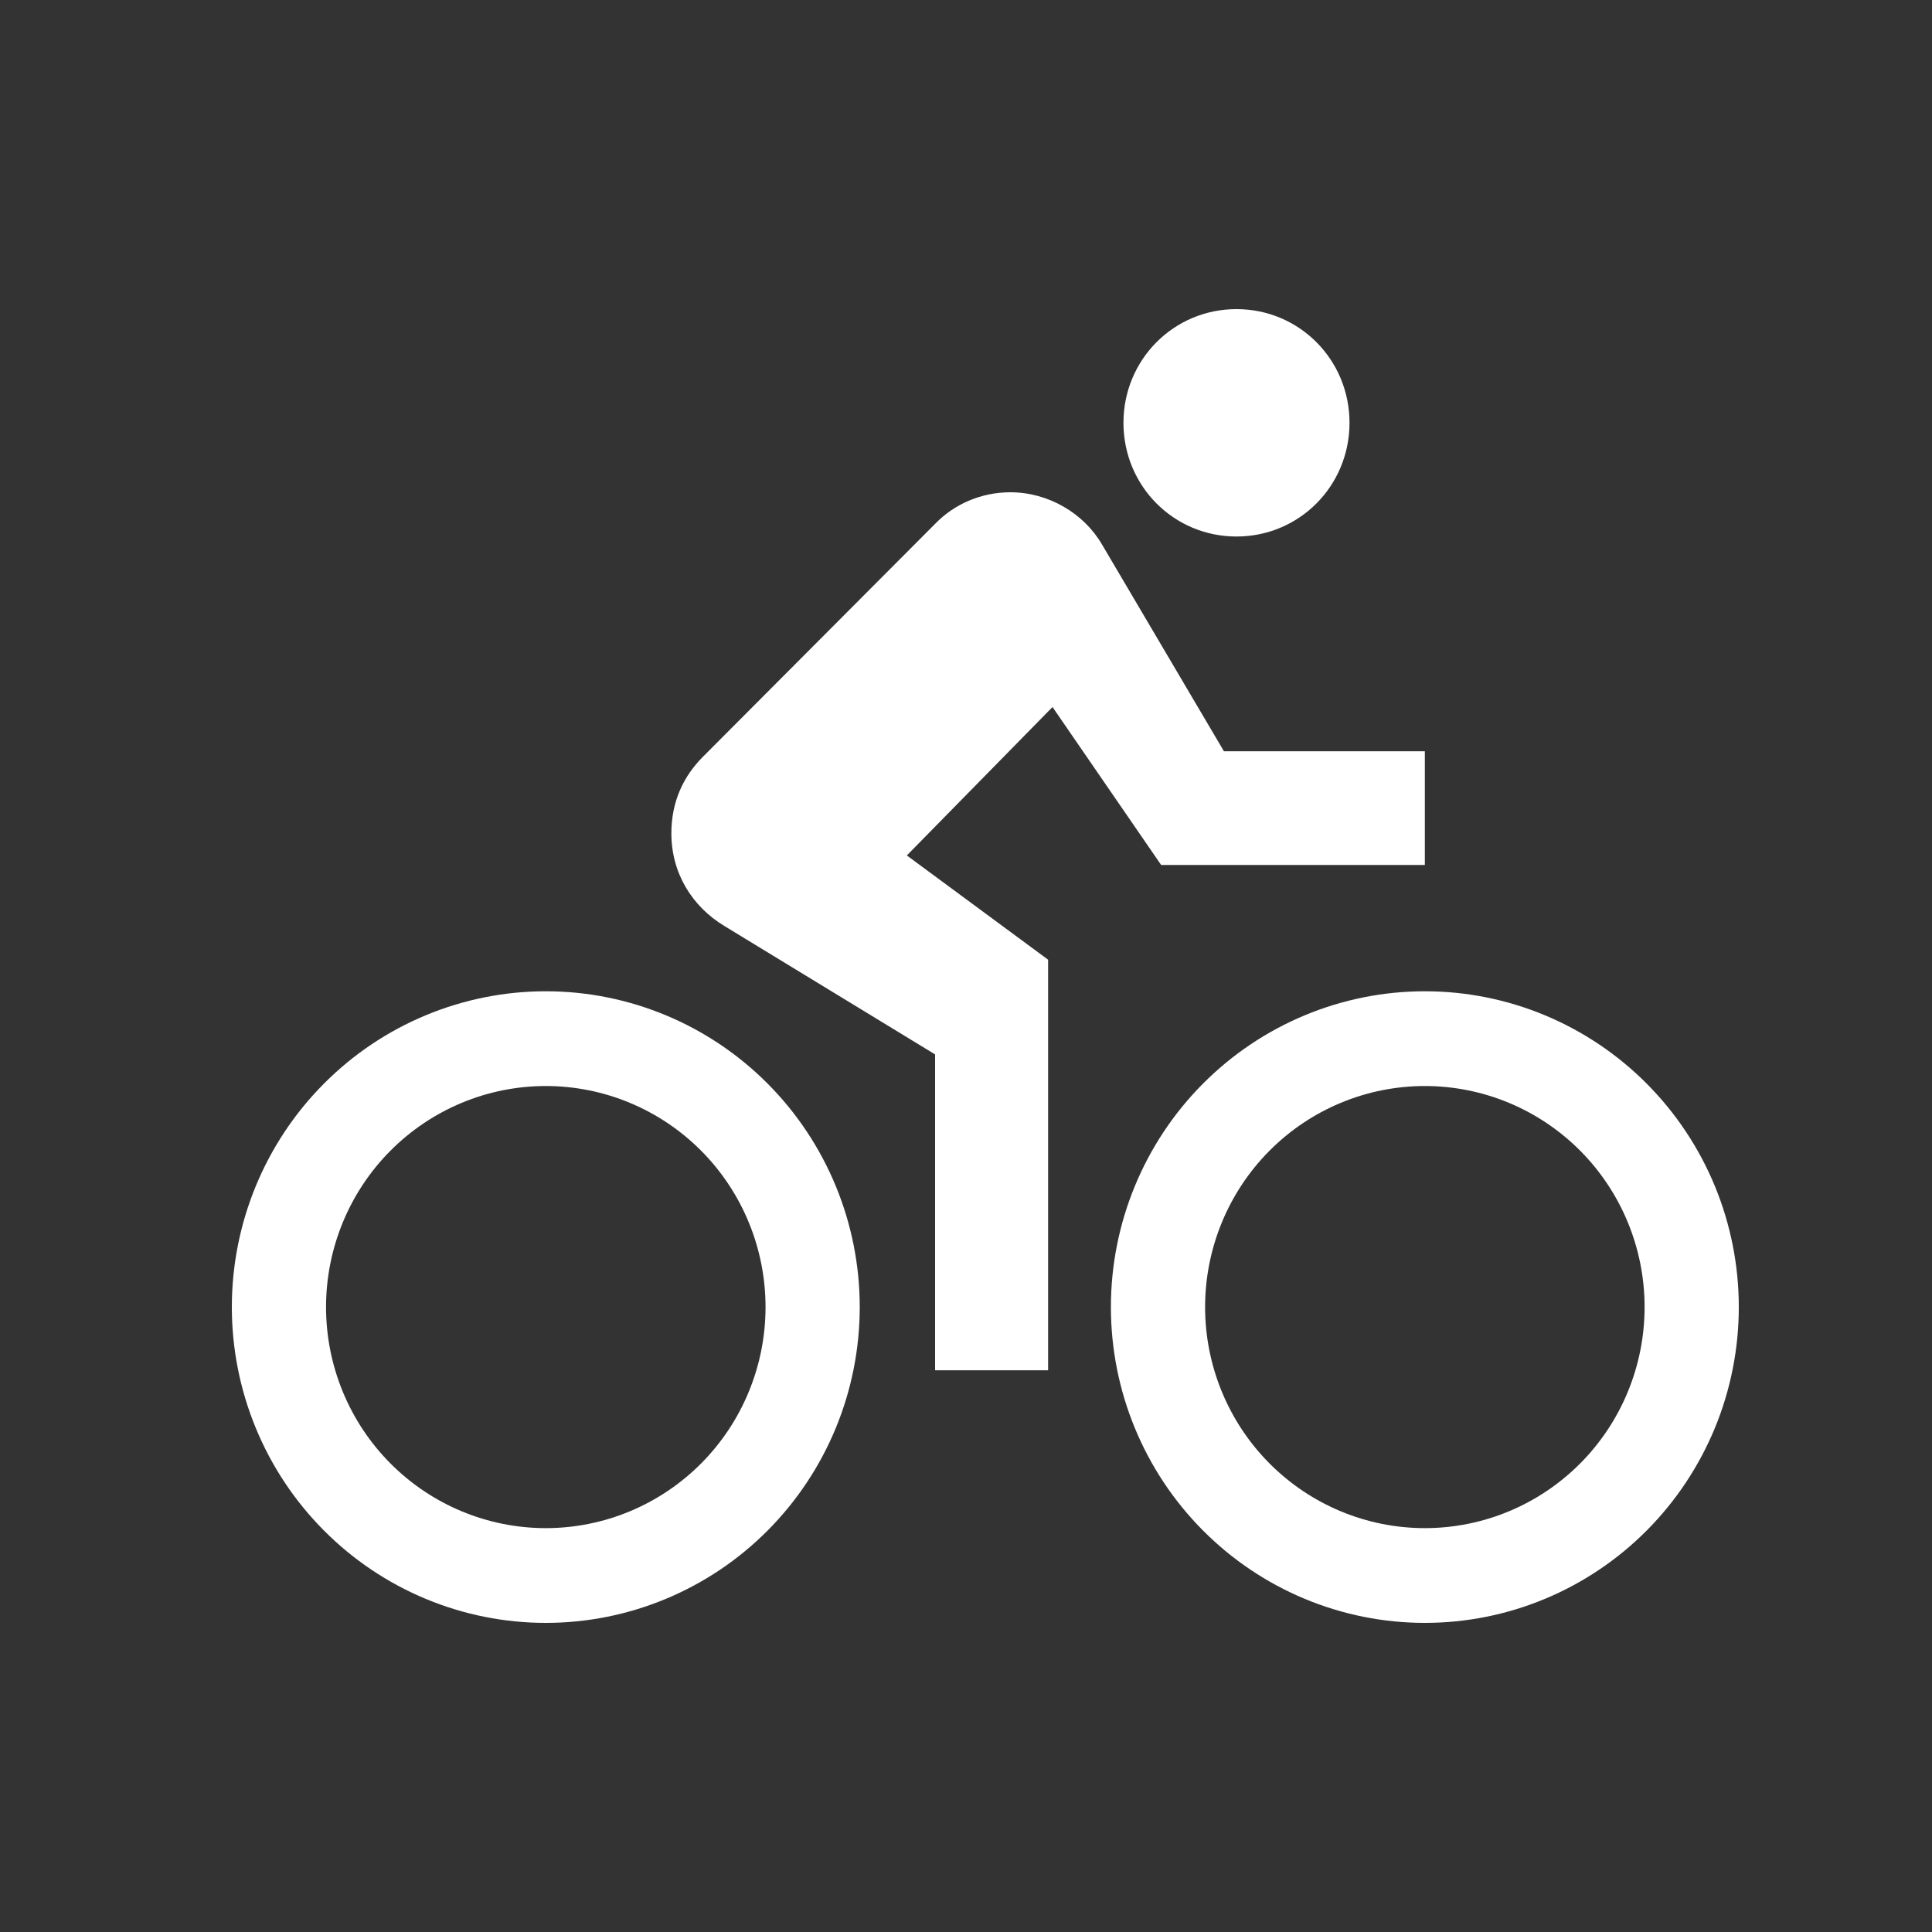 <?xml version="1.0" encoding="UTF-8"?>
<svg xmlns="http://www.w3.org/2000/svg" width="50" height="50" viewBox="0 0 50 50" fill="none">
  <rect x="0" y="0" width="50" height="50" fill="#333333" stroke="none"/>
  <path d="M14.125 39.548C12.617 39.548 11.17 38.945 10.103 37.872C9.037 36.8 8.438 35.344 8.438 33.827C8.438 32.31 9.037 30.854 10.103 29.782C11.17 28.709 12.617 28.106 14.125 28.106C15.633 28.106 17.08 28.709 18.147 29.782C19.213 30.854 19.812 32.31 19.812 33.827C19.812 35.344 19.213 36.8 18.147 37.872C17.08 38.945 15.633 39.548 14.125 39.548ZM14.125 25.654C11.97 25.654 9.903 26.515 8.38 28.048C6.856 29.58 6 31.659 6 33.827C6 35.995 6.856 38.073 8.38 39.606C9.903 41.139 11.97 42 14.125 42C16.28 42 18.346 41.139 19.87 39.606C21.394 38.073 22.25 35.995 22.25 33.827C22.25 31.659 21.394 29.58 19.87 28.048C18.346 26.515 16.28 25.654 14.125 25.654ZM30.05 22.385H36.875V19.442H31.675L28.523 14.097C28.051 13.28 27.125 12.74 26.15 12.74C25.386 12.74 24.688 13.051 24.2 13.558L18.188 19.589C17.684 20.096 17.375 20.75 17.375 21.567C17.375 22.597 17.911 23.463 18.756 23.97L24.2 27.288V35.462H27.125V24.837L23.469 22.139L27.239 18.298M36.875 39.548C35.367 39.548 33.92 38.945 32.853 37.872C31.787 36.8 31.188 35.344 31.188 33.827C31.188 32.31 31.787 30.854 32.853 29.782C33.92 28.709 35.367 28.106 36.875 28.106C38.383 28.106 39.83 28.709 40.897 29.782C41.963 30.854 42.562 32.31 42.562 33.827C42.562 35.344 41.963 36.8 40.897 37.872C39.83 38.945 38.383 39.548 36.875 39.548ZM36.875 25.654C34.72 25.654 32.654 26.515 31.13 28.048C29.606 29.58 28.75 31.659 28.75 33.827C28.75 35.995 29.606 38.073 31.13 39.606C32.654 41.139 34.72 42 36.875 42C37.942 42 38.998 41.789 39.984 41.378C40.97 40.967 41.866 40.365 42.62 39.606C43.375 38.847 43.973 37.946 44.382 36.955C44.79 35.963 45 34.9 45 33.827C45 32.754 44.79 31.691 44.382 30.699C43.973 29.708 43.375 28.807 42.62 28.048C41.866 27.289 40.97 26.687 39.984 26.276C38.998 25.865 37.942 25.654 36.875 25.654ZM32 13.885C33.625 13.885 34.925 12.577 34.925 10.942C34.925 9.308 33.625 8 32 8C30.375 8 29.075 9.308 29.075 10.942C29.075 12.577 30.375 13.885 32 13.885Z" fill="white"></path>
</svg>
